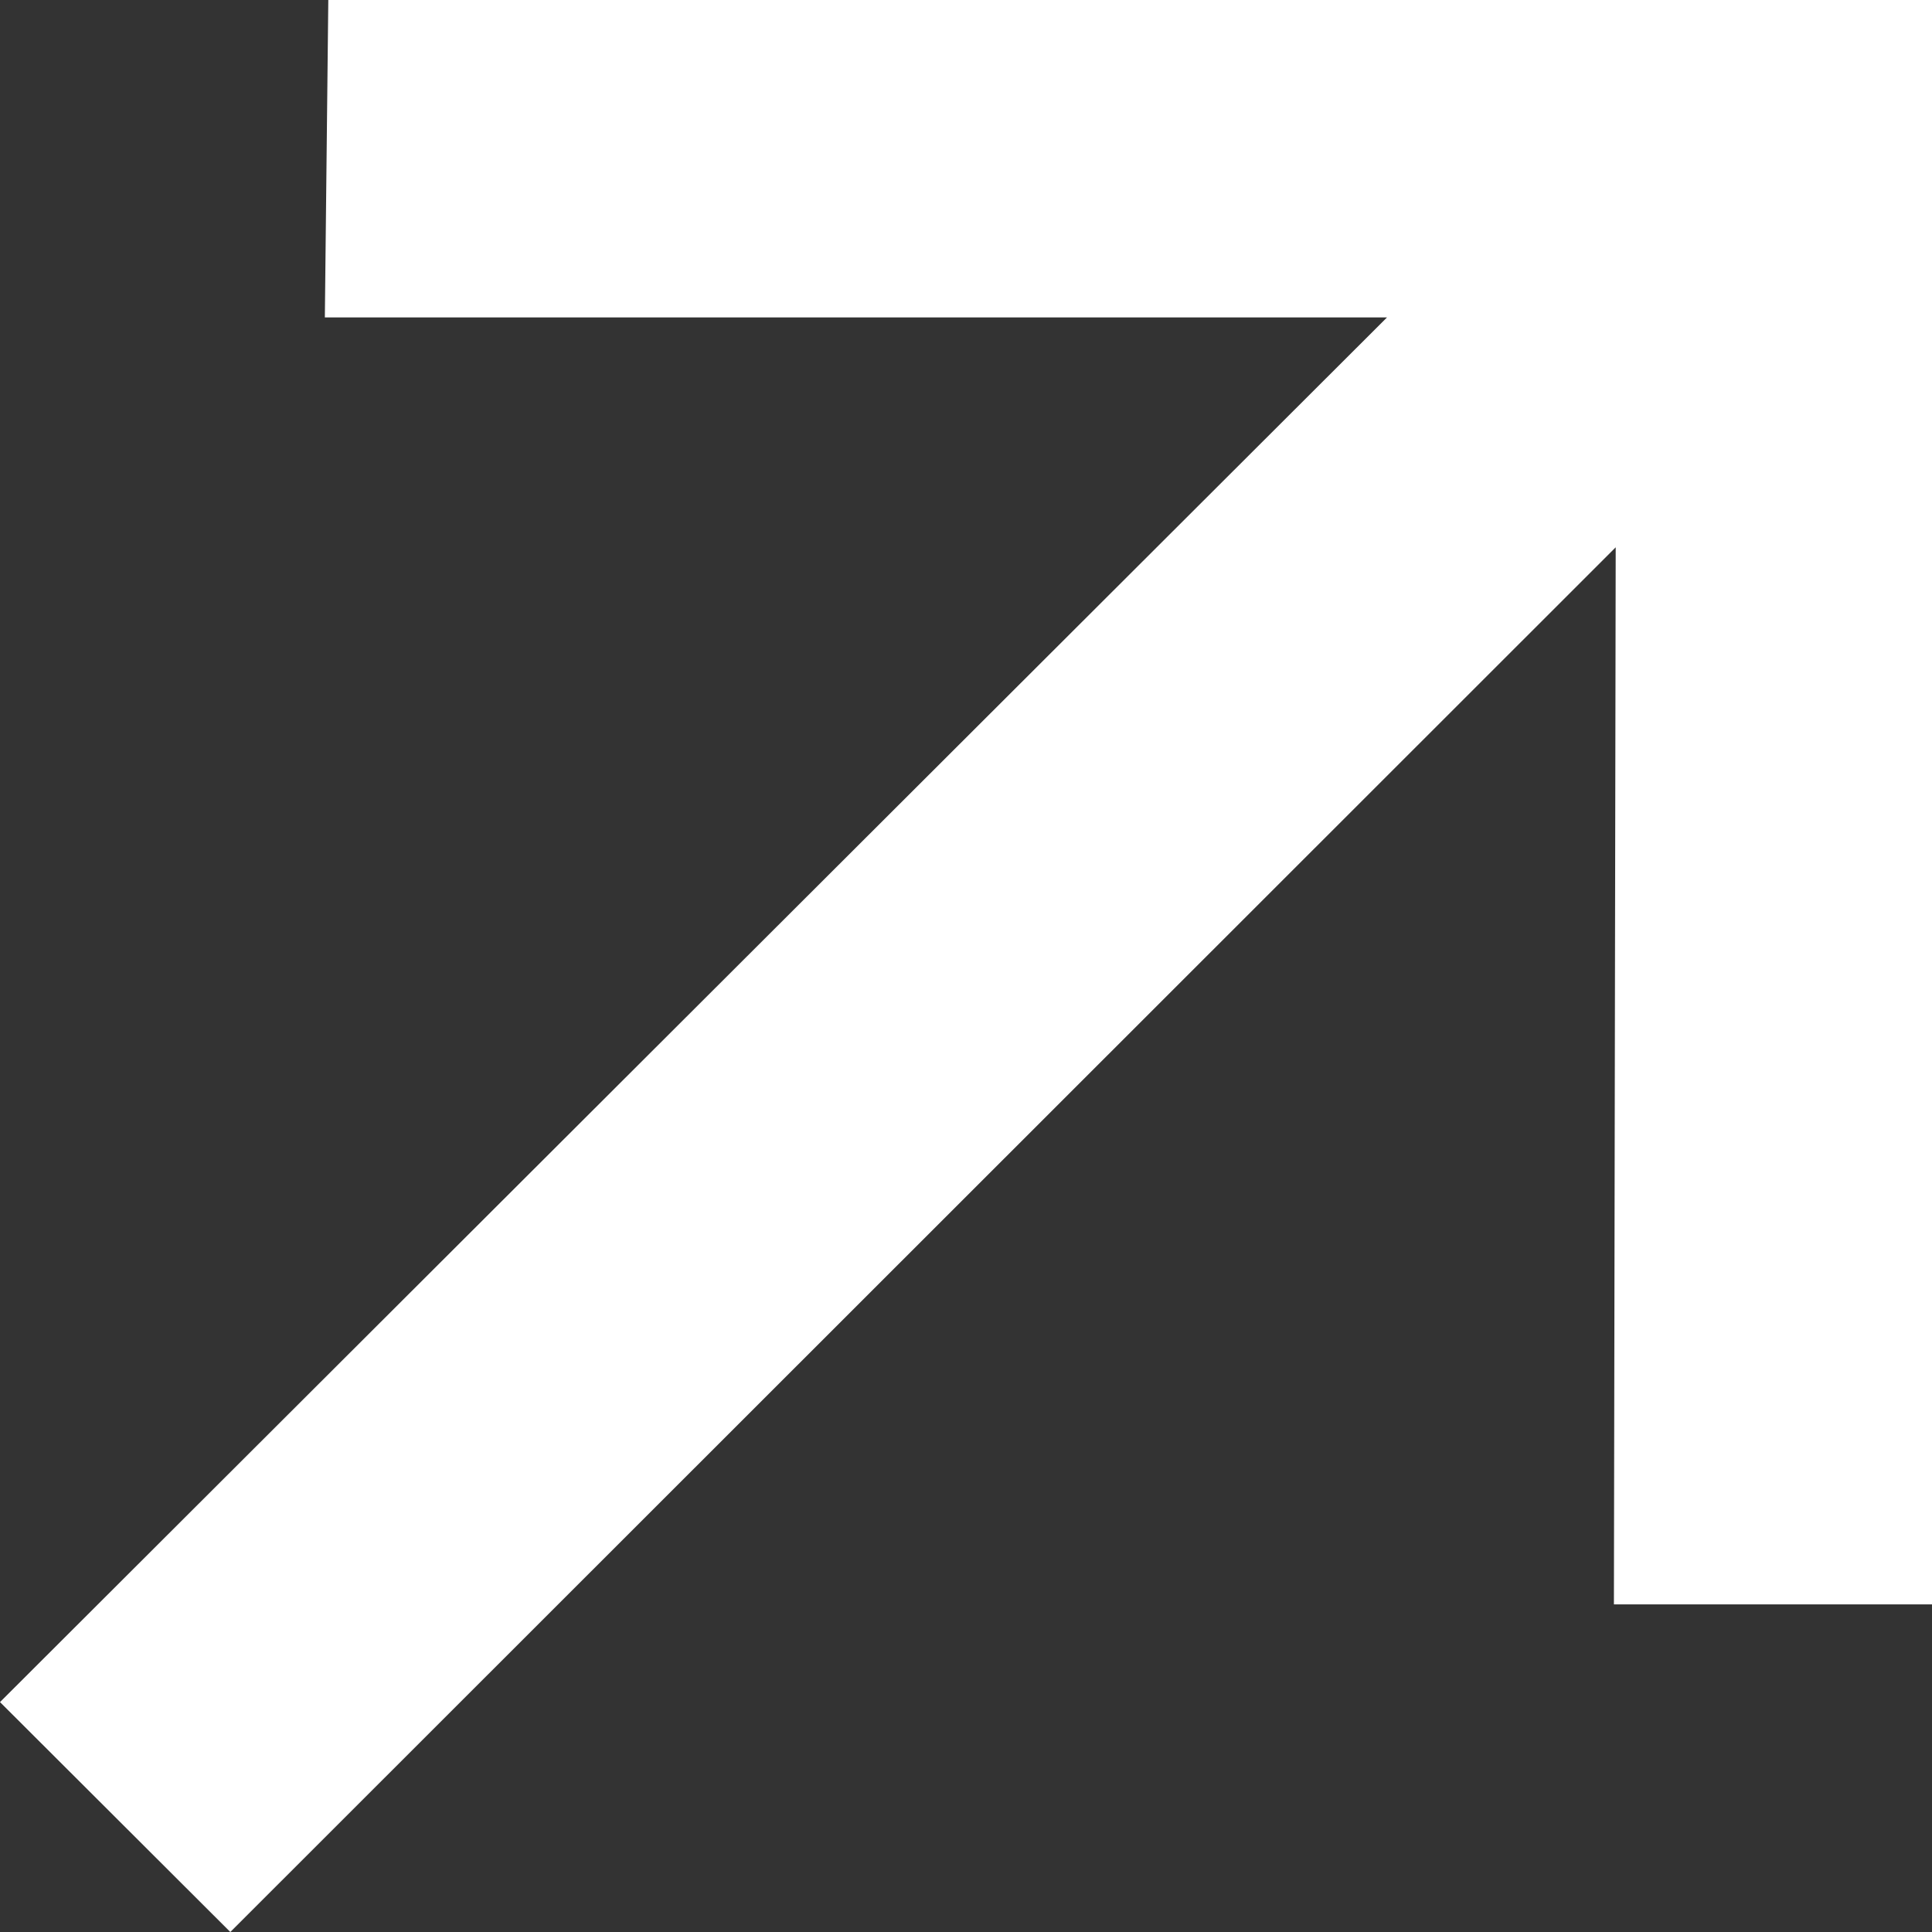 <svg width="14" height="14" viewBox="0 0 14 14" fill="none" xmlns="http://www.w3.org/2000/svg">
<rect x="0" y="0" width="14" height="14" fill="#333333" stroke="none"/>
<path d="M1.669 14L0 12.334L10.051 2.3H2.354L2.379 0H14V11.626H11.695L11.708 3.966L1.669 14Z" fill="white"/>
</svg>
